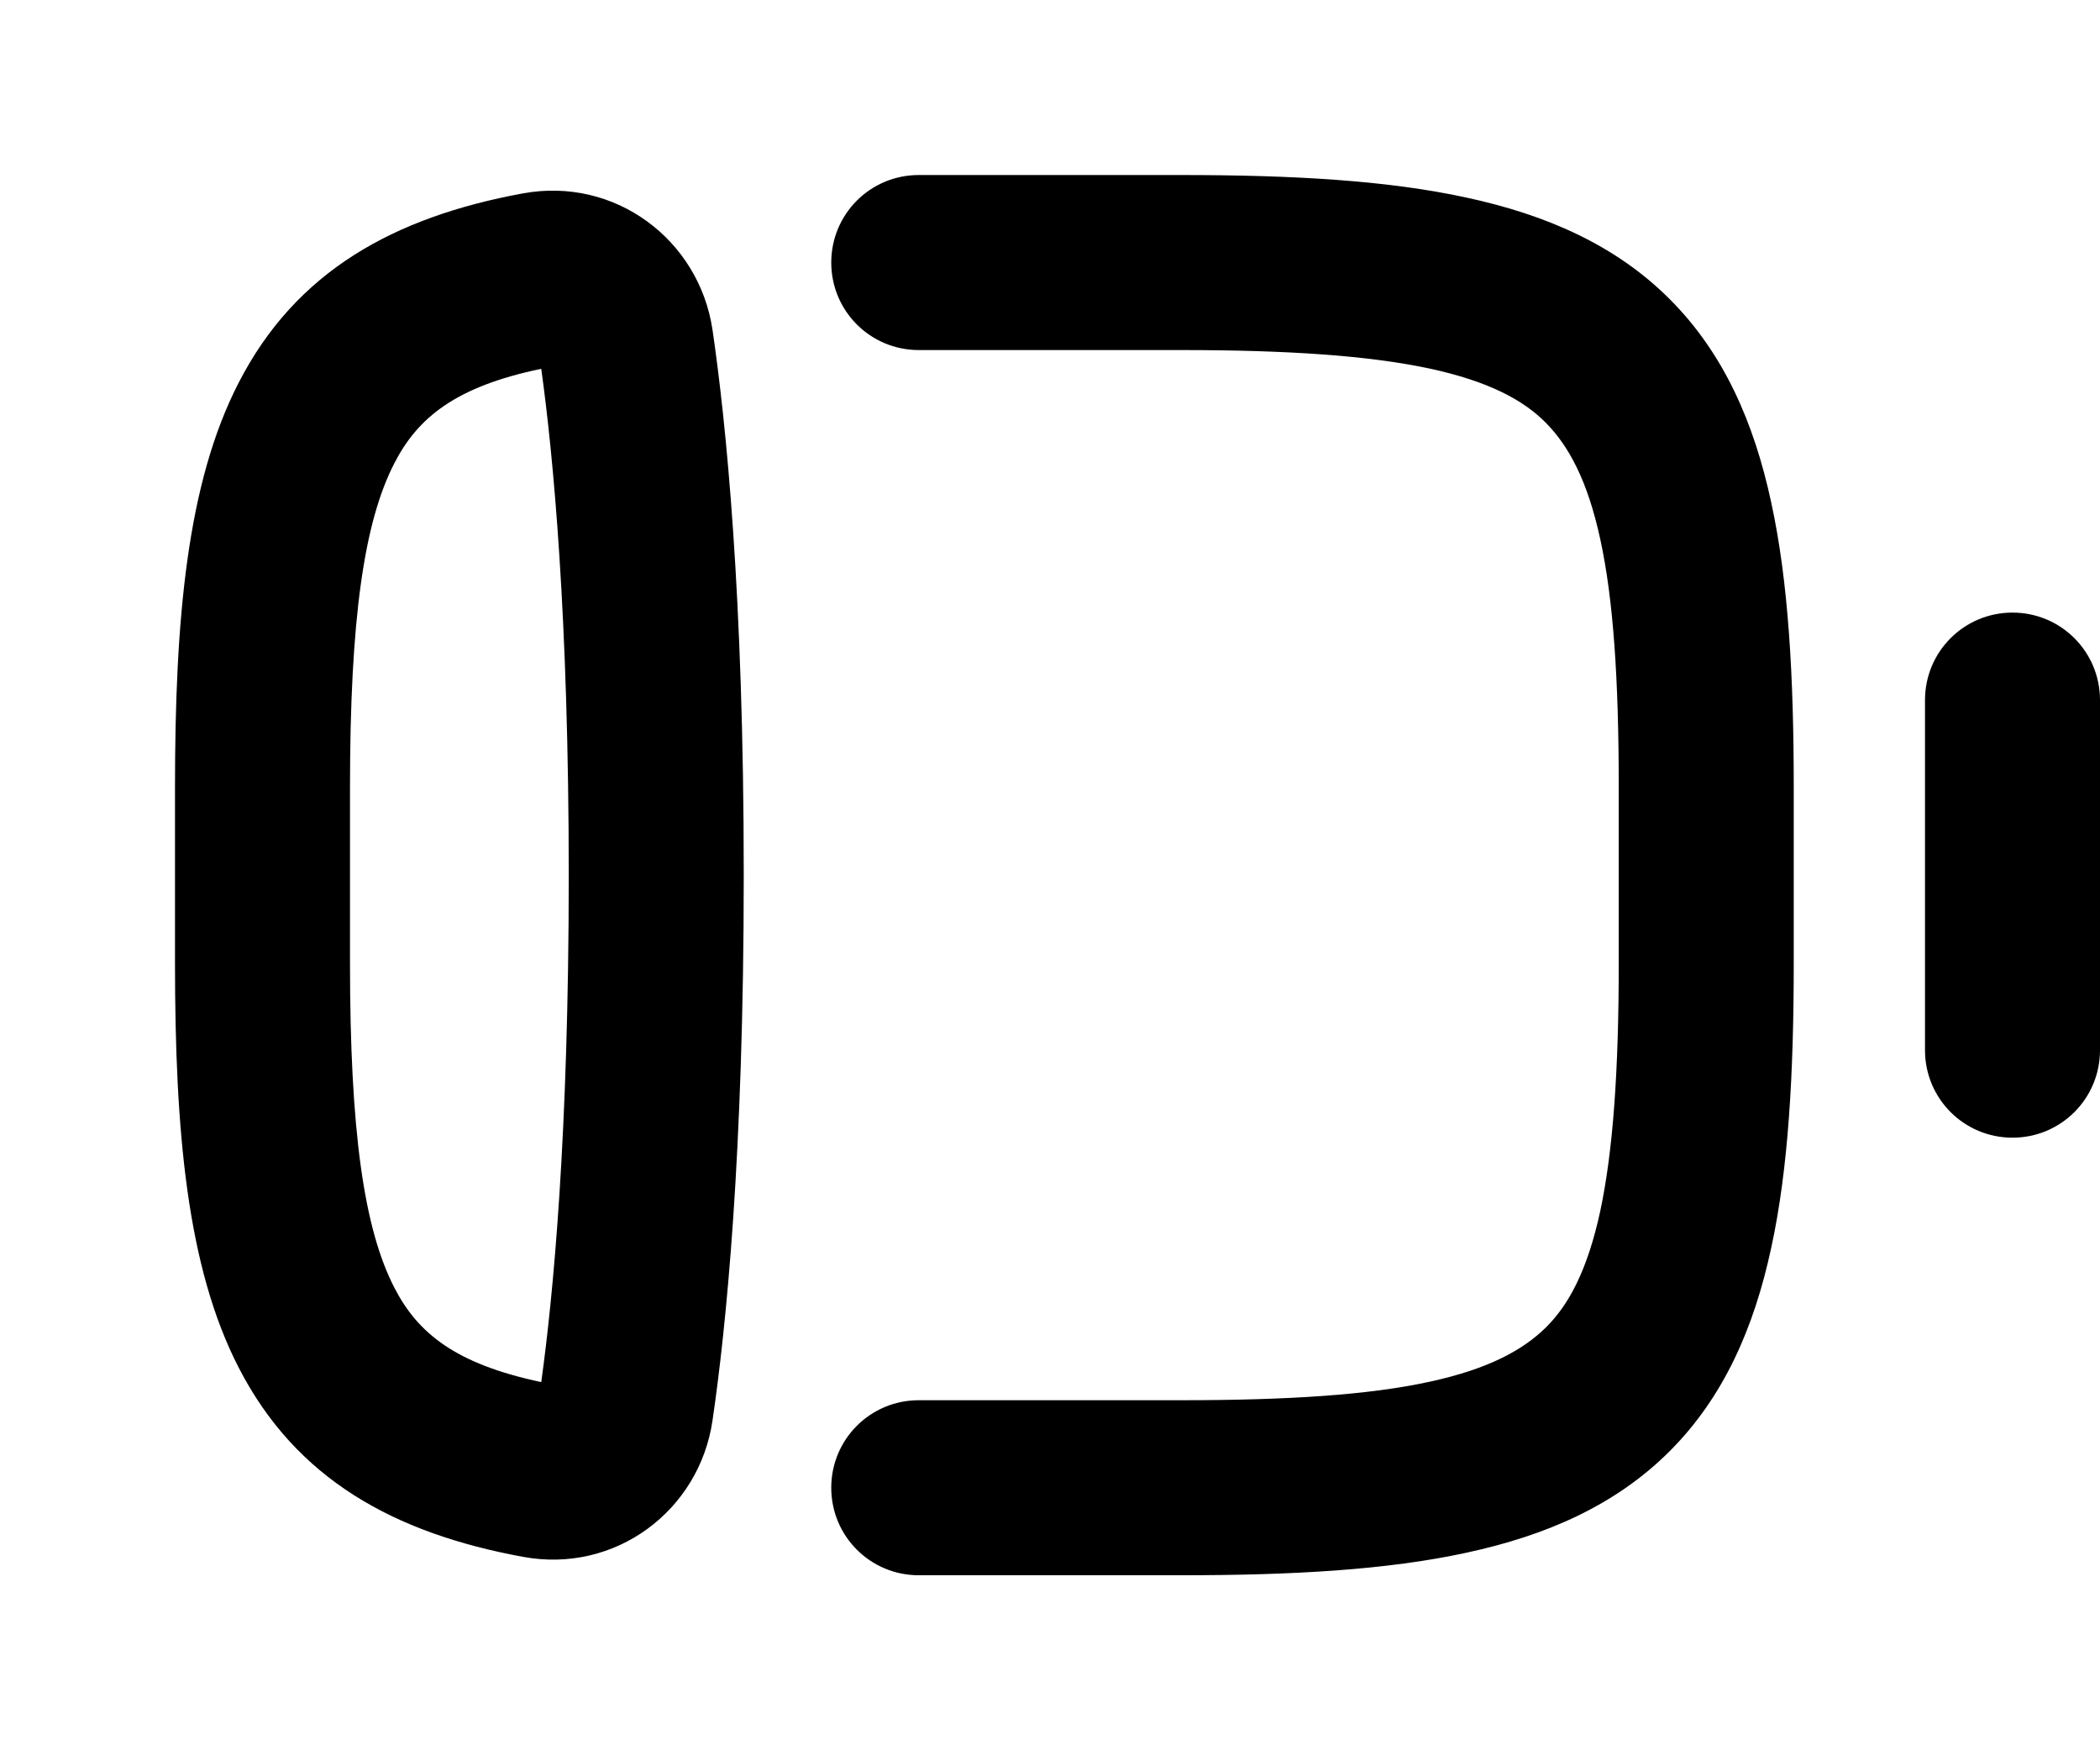 <svg xmlns="http://www.w3.org/2000/svg" viewBox="0 0 672 560"><!--! Font Awesome Pro 7.1.0 by @fontawesome - https://fontawesome.com License - https://fontawesome.com/license (Commercial License) Copyright 2025 Fonticons, Inc. --><path fill="currentColor" d="M56 308c0 53.8 3.8 97.4 20.4 129.6 18.3 35.6 49.6 52.9 90.9 60.5 29.6 5.5 56.5-14.8 60.7-43.6 4.3-29.3 10-84.8 10-174.5s-5.7-145.1-10-174.5C223.7 76.7 196.8 56.4 167.2 61.9 126 69.5 94.7 86.8 76.4 122.4 59.8 154.6 56 198.2 56 252l0 56zm126-28c0 83.1-5 134.8-8.8 162.2-27.4-5.8-39.5-15.6-47-30.2-9.7-18.8-14.2-49.9-14.2-103.9l0-56c0-54.1 4.5-85.1 14.2-103.9 7.5-14.6 19.6-24.5 47-30.2 3.8 27.4 8.8 79.1 8.8 162.2zM294 448c-15.5 0-28 12.5-28 28s12.5 28 28 28l84 0c35.6 0 65.9-1.7 91.2-7.2 25.6-5.5 47.8-15.2 65.1-32.5s27-39.5 32.5-65.1c5.5-25.3 7.2-55.7 7.2-91.2l0-56c0-35.6-1.7-65.9-7.2-91.2-5.5-25.6-15.2-47.8-32.5-65.1s-39.5-27-65.1-32.5C443.9 57.7 413.6 56 378 56l-84 0c-15.5 0-28 12.5-28 28s12.5 28 28 28l84 0c34.4 0 60.1 1.8 79.4 5.9 19 4.1 30.1 10.1 37.3 17.4s13.3 18.3 17.4 37.3c4.2 19.3 5.9 45 5.9 79.4l0 56c0 34.4-1.8 60.1-5.9 79.4-4.1 19-10.1 30.1-17.4 37.3s-18.3 13.3-37.3 17.4c-19.3 4.2-45 5.9-79.4 5.9l-84 0zM672 224c0-15.5-12.5-28-28-28s-28 12.5-28 28l0 112c0 15.5 12.5 28 28 28s28-12.5 28-28l0-112z"/></svg>